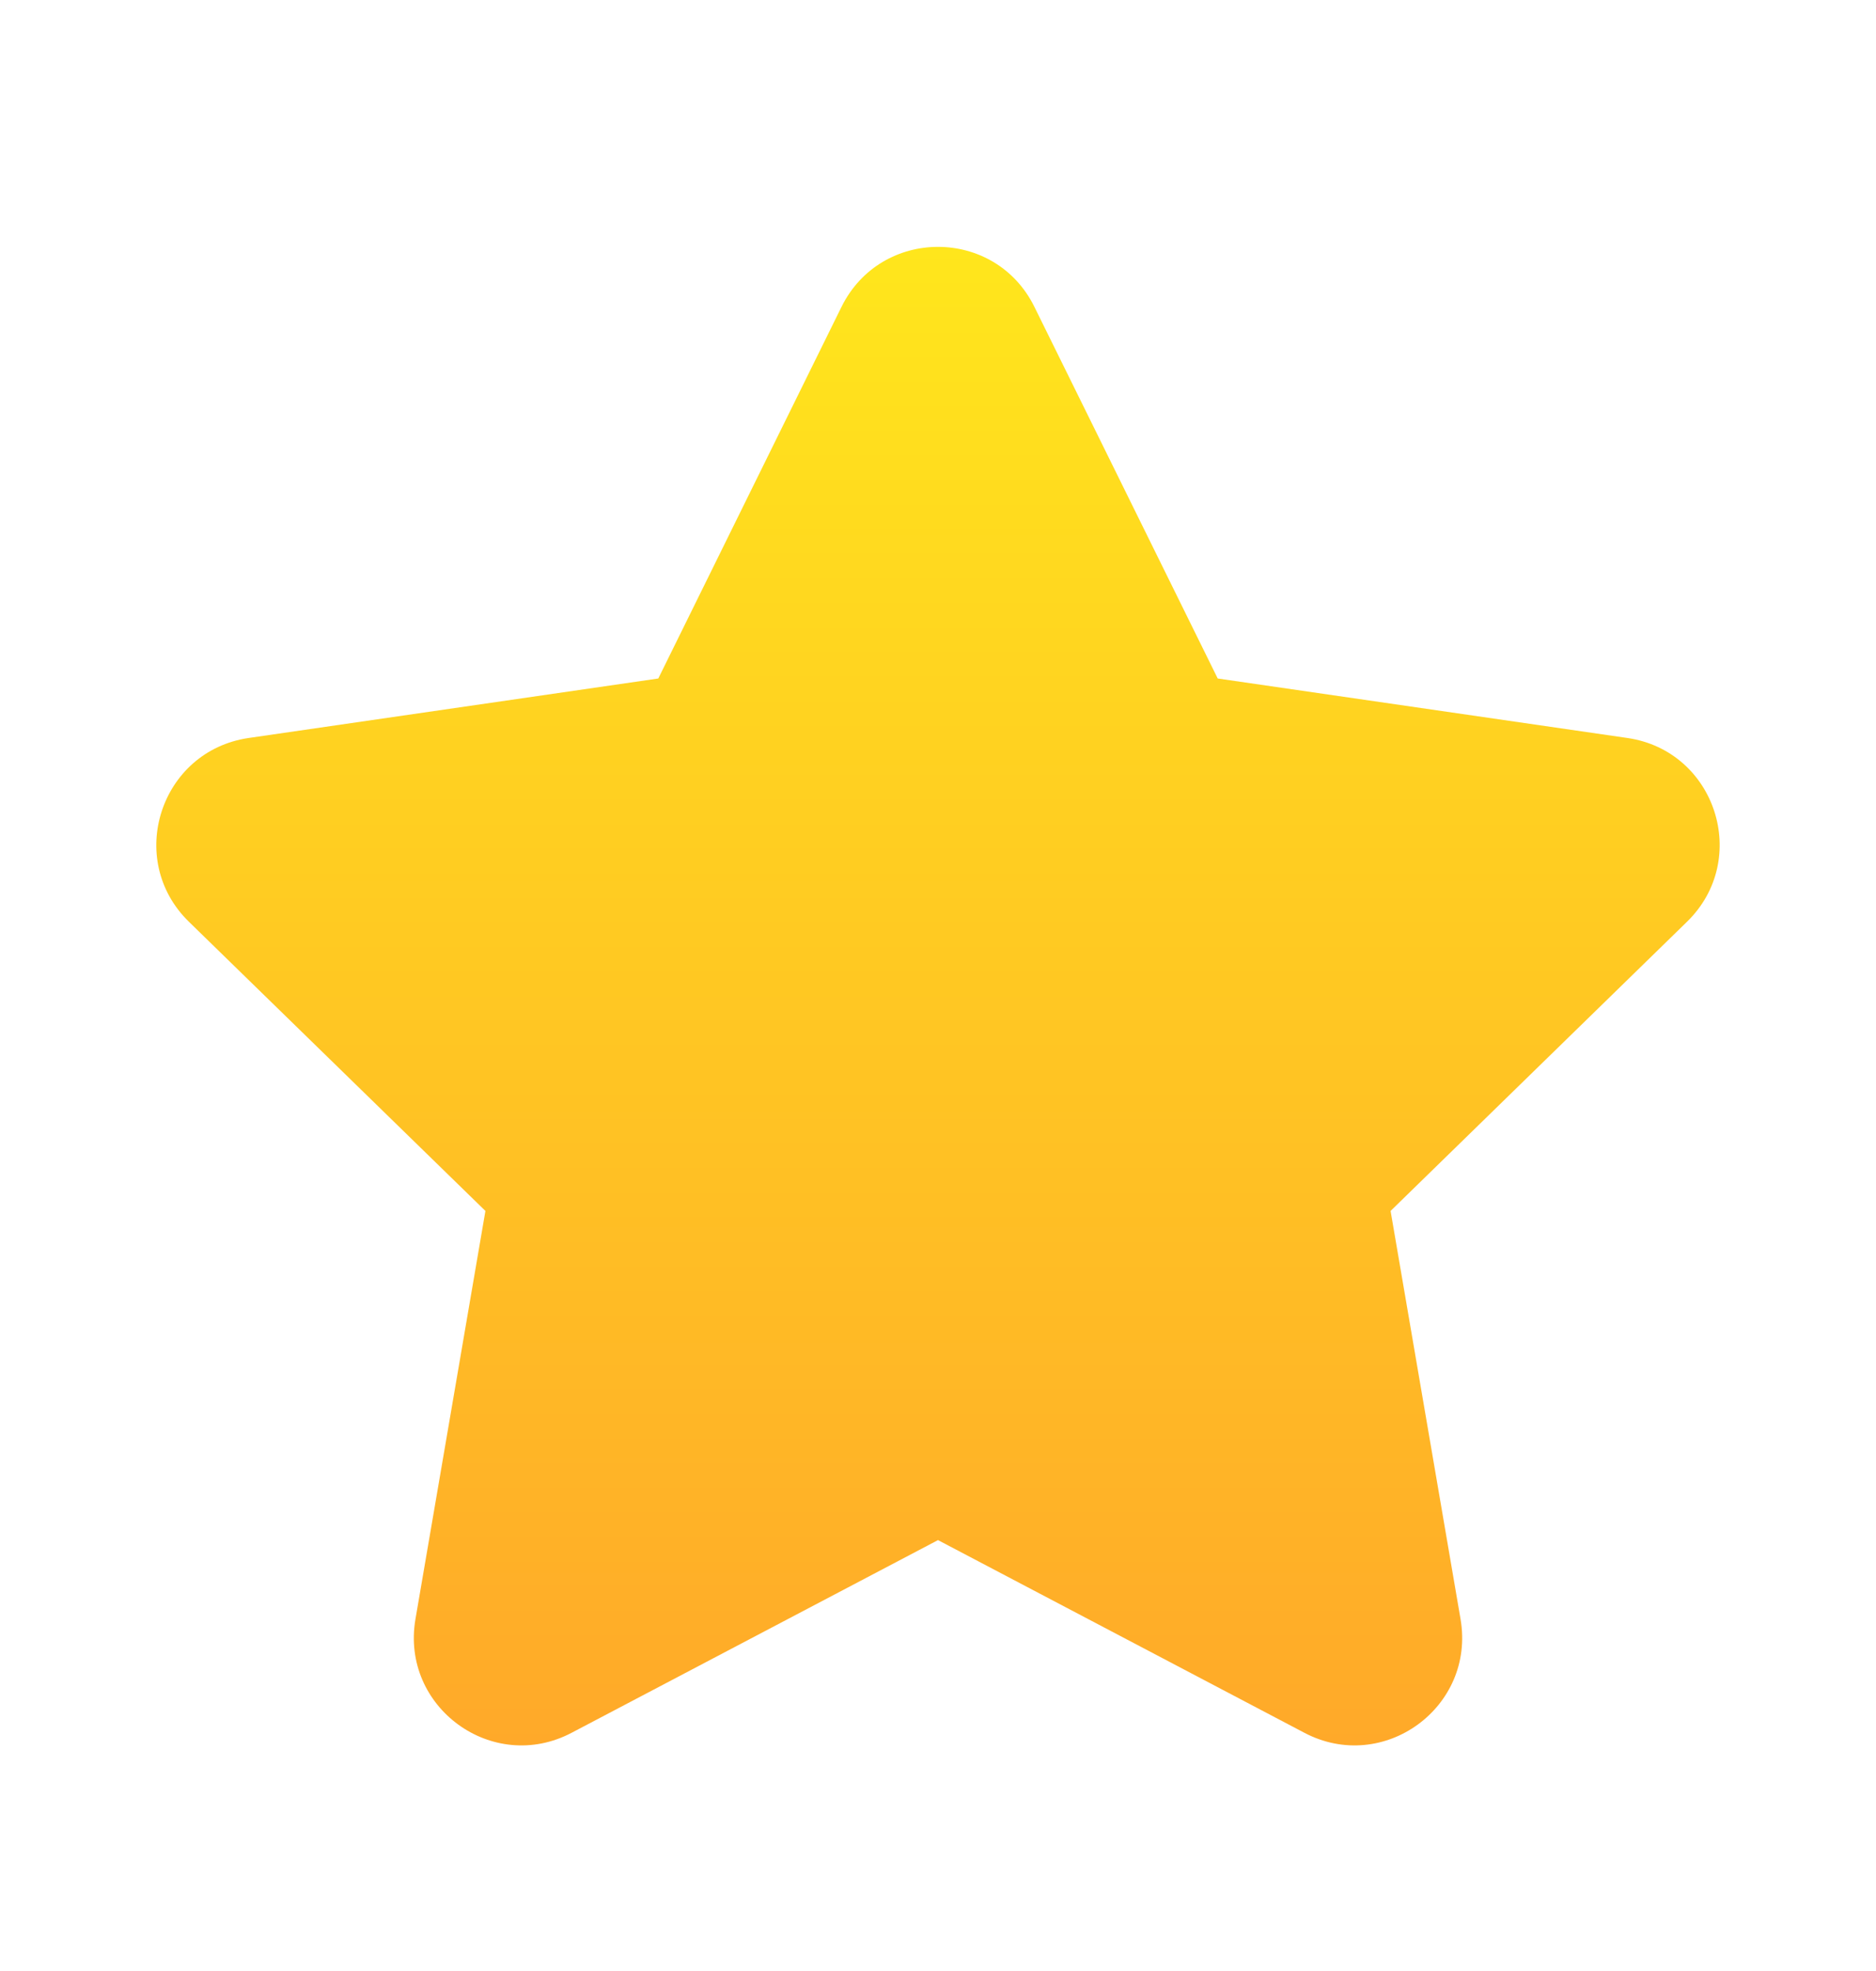<svg width="20" height="21" viewBox="0 0 20 21" fill="none" xmlns="http://www.w3.org/2000/svg">
<path d="M10 16.409L6.094 18.462C5.252 18.905 4.269 18.19 4.429 17.252L5.175 12.902L2.014 9.821C1.333 9.157 1.709 8.001 2.65 7.863L7.018 7.229L8.971 3.27C9.392 2.417 10.608 2.417 11.028 3.27L12.982 7.229L17.35 7.863C18.291 8 18.667 9.156 17.985 9.821L14.825 12.902L15.571 17.252C15.731 18.19 14.748 18.905 13.906 18.462L10 16.409Z" fill="url(#paint0_linear_4019_1106)"/>
<defs>
<linearGradient id="paint0_linear_4019_1106" x1="10" y1="2.63" x2="10" y2="18.597" gradientUnits="userSpaceOnUse">
<stop stop-color="#FFE61C"/>
<stop offset="1" stop-color="#FFA929"/>
</linearGradient>
</defs>
</svg>
